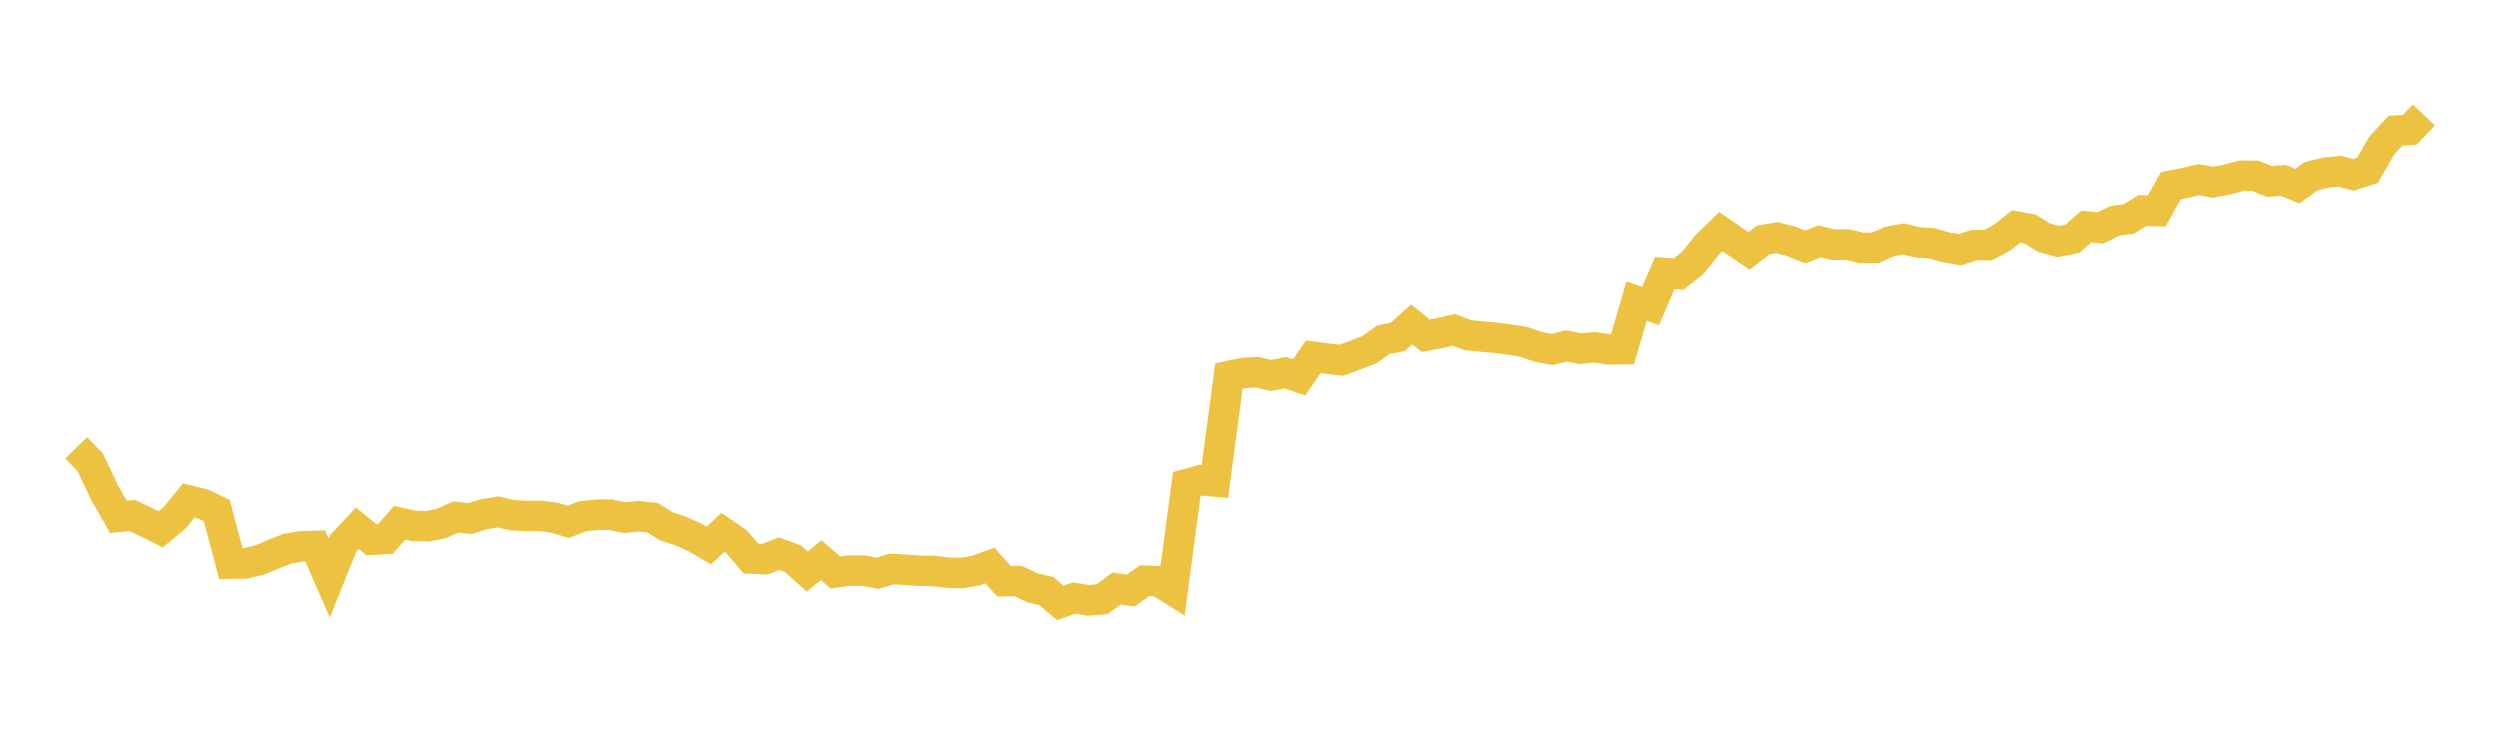 <svg width="164" height="48" xmlns="http://www.w3.org/2000/svg" xmlns:xlink="http://www.w3.org/1999/xlink"><path fill="none" stroke="rgb(237,194,64)" stroke-width="2" d="M5,29.374L5.922,30.332L6.844,32.286L7.766,33.909L8.689,33.815L9.611,34.264L10.533,34.726L11.455,33.97L12.377,32.832L13.299,33.055L14.222,33.495L15.144,36.974L16.066,36.964L16.988,36.752L17.91,36.373L18.832,35.999L19.754,35.84L20.677,35.812L21.599,37.924L22.521,35.635L23.443,34.656L24.365,35.407L25.287,35.358L26.21,34.291L27.132,34.496L28.054,34.523L28.976,34.334L29.898,33.915L30.82,34.02L31.743,33.732L32.665,33.582L33.587,33.793L34.509,33.851L35.431,33.839L36.353,33.958L37.275,34.236L38.198,33.872L39.12,33.771L40.042,33.76L40.964,33.958L41.886,33.868L42.808,33.961L43.731,34.538L44.653,34.836L45.575,35.246L46.497,35.782L47.419,34.922L48.341,35.557L49.263,36.642L50.186,36.681L51.108,36.32L52.03,36.657L52.952,37.493L53.874,36.749L54.796,37.55L55.719,37.431L56.641,37.431L57.563,37.608L58.485,37.326L59.407,37.378L60.329,37.443L61.251,37.455L62.174,37.567L63.096,37.592L64.018,37.431L64.94,37.103L65.862,38.126L66.784,38.115L67.707,38.554L68.629,38.767L69.551,39.548L70.473,39.232L71.395,39.384L72.317,39.302L73.24,38.605L74.162,38.746L75.084,38.092L76.006,38.128L76.928,38.707L77.85,31.755L78.772,31.5L79.695,31.587L80.617,24.663L81.539,24.467L82.461,24.41L83.383,24.629L84.305,24.445L85.228,24.75L86.15,23.401L87.072,23.521L87.994,23.626L88.916,23.292L89.838,22.929L90.76,22.281L91.683,22.1L92.605,21.278L93.527,22.013L94.449,21.849L95.371,21.635L96.293,21.98L97.216,22.075L98.138,22.158L99.06,22.276L99.982,22.432L100.904,22.748L101.826,22.926L102.749,22.688L103.671,22.868L104.593,22.779L105.515,22.916L106.437,22.902L107.359,19.751L108.281,20.07L109.204,17.912L110.126,17.975L111.048,17.242L111.97,16.095L112.892,15.201L113.814,15.836L114.737,16.46L115.659,15.752L116.581,15.593L117.503,15.835L118.425,16.206L119.347,15.837L120.269,16.057L121.192,16.048L122.114,16.265L123.036,16.253L123.958,15.844L124.88,15.678L125.802,15.899L126.725,15.959L127.647,16.228L128.569,16.385L129.491,16.083L130.413,16.081L131.335,15.593L132.257,14.86L133.18,15.033L134.102,15.599L135.024,15.849L135.946,15.667L136.868,14.862L137.79,14.959L138.713,14.495L139.635,14.377L140.557,13.812L141.479,13.847L142.401,12.188L143.323,12.004L144.246,11.791L145.168,11.962L146.09,11.781L147.012,11.532L147.934,11.535L148.856,11.907L149.778,11.838L150.701,12.213L151.623,11.555L152.545,11.335L153.467,11.236L154.389,11.473L155.311,11.17L156.234,9.556L157.156,8.567L158.078,8.517L159,7.541"></path></svg>